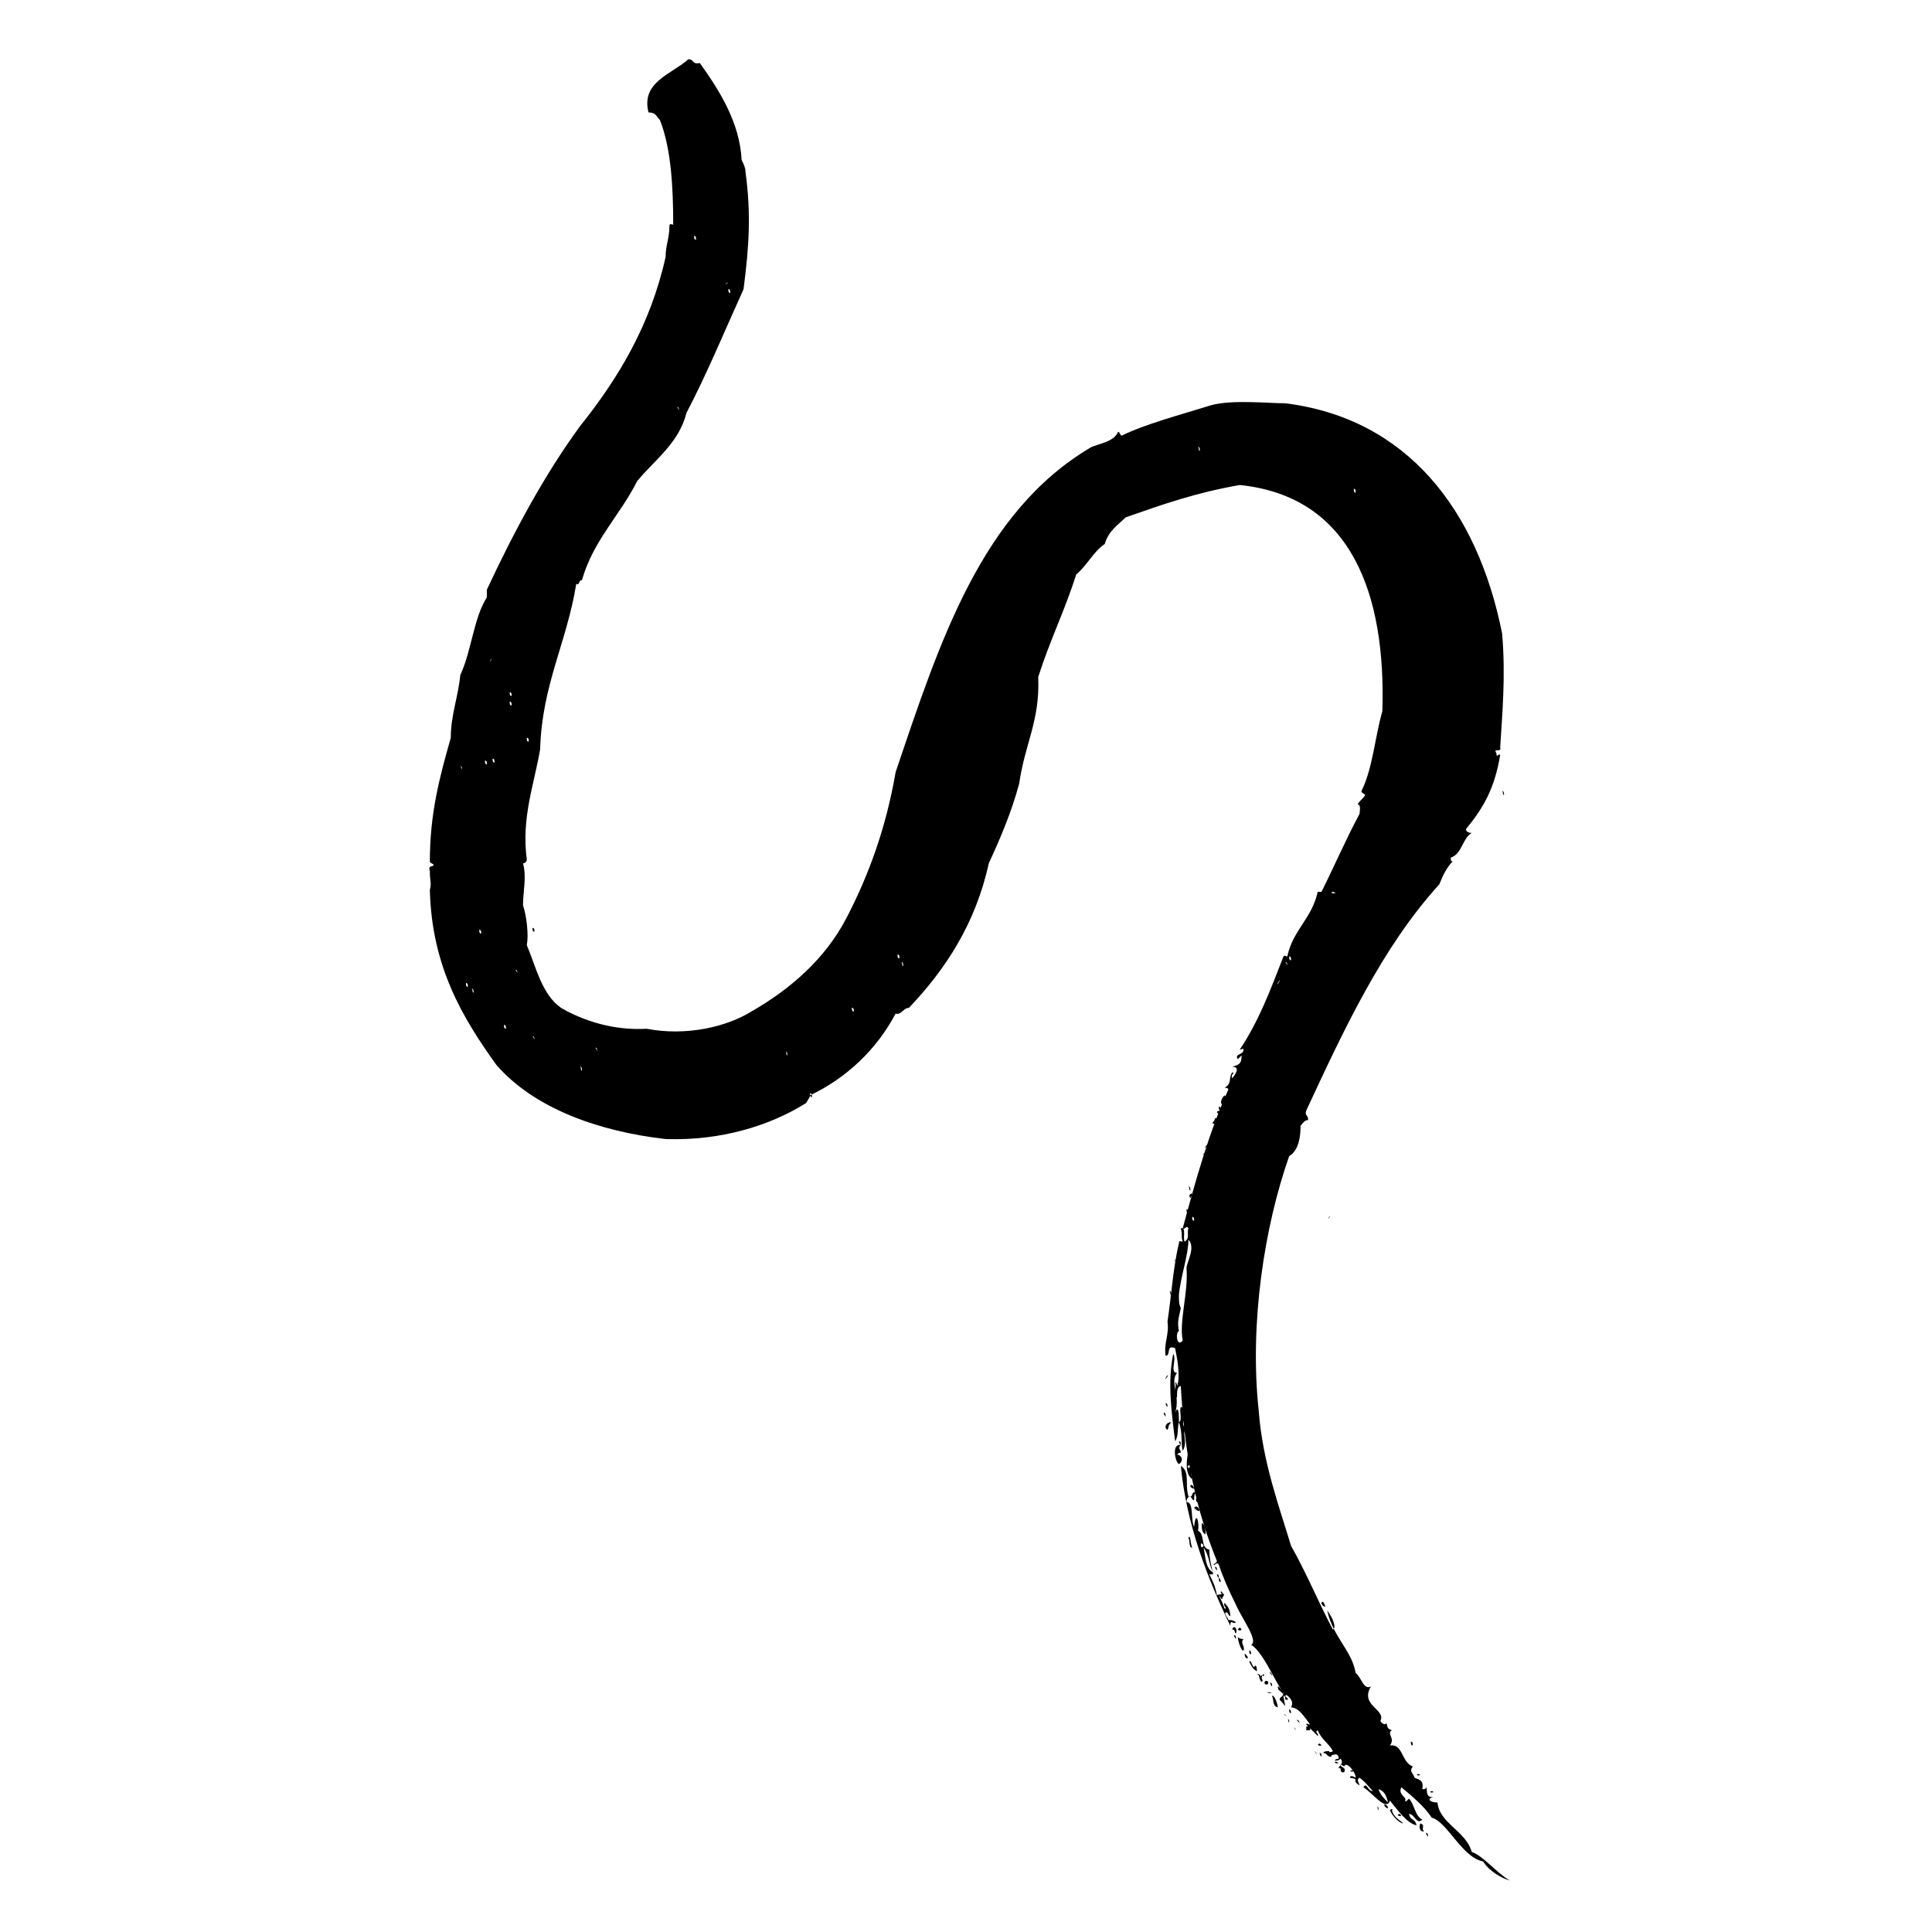 <?xml version="1.0" encoding="UTF-8"?>
<!-- Uploaded to: SVG Repo, www.svgrepo.com, Generator: SVG Repo Mixer Tools -->
<svg fill="#000000" width="800px" height="800px" version="1.1" viewBox="144 144 512 512" xmlns="http://www.w3.org/2000/svg">
 <g fill-rule="evenodd">
  <path d="m542.07 353.65c0.504 0 0.504 0.504 0.504 1.008-0.504 0 0-0.504-0.504-1.008z"/>
  <path d="m523.43 618.65c1.508 0.504-1.512 0.504 0 0z"/>
  <path d="m521.92 629.73c0.504 0 0.504 0.504 0.504 1.008-0.504-0.504-0.504-1.008-0.504-1.008z"/>
  <path d="m519.91 614.12c1.512 0.504-1.512 0.504 0 0z"/>
  <path d="m517.89 605.55c0.504 0 0.504 0.504 0.504 1.008-0.504-0.004-0.504-0.508-0.504-1.008z"/>
  <path d="m514.87 624.7c1.512 1.008-1.512 0.504 0 0z"/>
  <path d="m511.84 623.19c-0.504 0-1.008-0.504-1.008-1.008 0.504 0 1.008 0.504 1.008 1.008z"/>
  <path d="m508.82 622.68c0.504 0 0.504 0.504 0.504 1.008-0.504-0.504 0-1.008-0.504-1.008z"/>
  <path d="m502.27 613.11c1.512 0.504-1.512 0.504 0 0z"/>
  <path d="m498.75 611.09c-0.504 0.504-1.008 0-1.008 0 0-0.504 0.504 0 1.008 0z"/>
  <path d="m496.73 609.58c-1.008 0-1.008-1.008-2.016-1.008 0-0.504 1.008-0.504 1.512-0.504 0 0.504 1.008 1.008 0.504 1.512z"/>
  <path d="m493.71 606.05c1.512 1.008-1.512 0.504 0 0z"/>
  <path d="m493.71 608.57c0.504 0 0.504 0.504 0.504 1.008-0.504-0.504-0.504-1.008-0.504-1.008z"/>
  <path d="m491.19 601.52v1.008h-1.008v-1.008h1.008z"/>
  <path d="m488.16 600.01c1.008 1.512-1.512-1.008 0 0z"/>
  <path d="m487.16 602.03c1.008 1.512-1.008-1.008 0 0z"/>
  <path d="m485.64 596.99c0.504 0 0.504 1.008 0.504 1.008-0.504 0-0.504-0.504-0.504-1.008z"/>
  <path d="m485.14 599.51c0.504 0 0.504 0.504 0.504 1.008-0.504-0.504 0-1.008-0.504-1.008z"/>
  <path d="m483.13 591.45c1.508 0.504-1.512 0.504 0 0z"/>
  <path d="m480.61 589.93c0.504 0 0.504 0.504 0.504 1.008-0.504-0.504-0.504-1.008-0.504-1.008z"/>
  <path d="m480.61 592.45c1.512 0.504-2.519 0 0 0z"/>
  <path d="m480.11 589.93c0 0.672-1.008 0.672-1.008 0s1.008-0.672 1.008 0"/>
  <path d="m475.07 581.37c0.504 0 0.504 1.008 0.504 1.008-0.504 0-0.504-0.504-0.504-1.008z"/>
  <path d="m474.06 582.38s1.008 1.008 0.504 1.008c-0.504 0.504-1.008-1.512-0.504-1.008z"/>
  <path d="m472.55 575.32c1.512 1.008-1.512 1.008 0 0z"/>
  <path d="m471.04 577.34c0.504 0 0.504 0.504 0.504 1.008-0.504-0.504-0.504-1.008-0.504-1.008z"/>
  <path d="m469.02 562.73c0.504 0 0.504 0.504 0.504 1.008-0.504 0-0.504-0.504-0.504-1.008z"/>
  <path d="m467.51 565.75c0.504 0 0.504 0.504 0.504 1.008-0.504-0.504-0.504-1.008-0.504-1.008z"/>
  <path d="m467 437.28c0.504 0 0.504 0.504 0.504 1.008-0.504 0-0.504-0.504-0.504-1.008z"/>
  <path d="m467.51 438.79c-0.504 0.504-0.504 0.504-1.008 0 0-0.504 1.008-0.504 1.008 0z"/>
  <path d="m467 562.23c0.504 0 0.504 1.008 0.504 1.008-0.504 0-0.504-0.504-0.504-1.008z"/>
  <path d="m466.5 561.22c0.504 0 0.504 0.504 0.504 1.008-0.504-0.504-0.504-1.008-0.504-1.008z"/>
  <path d="m466 555.17c0.504 0 0.504 0.504 0.504 1.008-0.504 0 0-0.504-0.504-1.008z"/>
  <path d="m466 440.3c1.008 0 0 1.512 0 1.512-1.512 0 0-0.504 0-1.512z"/>
  <path d="m466 559.2c0.504 0 0.504 0.504 0.504 1.008-0.504-0.504-0.504-1.008-0.504-1.008z"/>
  <path d="m463.48 550.64c-1.008-0.504-1.008-1.512-1.008-3.023 1.008 0.504 1.008 2.016 1.008 3.023z"/>
  <path d="m460.96 541.07c0.504 0 0.504 0.504 0.504 1.008-0.504 0-0.504-0.504-0.504-1.008z"/>
  <path d="m459.45 461.46c-1.008-1.008 1.512-2.016 0 0z"/>
  <path d="m458.95 458.44c0.504 0 0.504 0.504 0.504 1.008-0.504 0 0-0.504-0.504-1.008z"/>
  <path d="m458.44 464.48c0.504 0 0.504 0.504 0.504 1.008-0.504 0-0.504-0.504-0.504-1.008z"/>
  <path d="m455.42 518.39c1.008-2.519 1.008 1.008 1.008 2.519 1.008-0.504 0-3.023 0.504-4.031 1.008 0 0 2.016 1.008 1.008 0.504 2.519-1.512 3.527 0.504 4.535-1.512 1.512 0.504 3.527-1.008 6.047-0.504-1.512 0-5.039-1.008-7.559-0.504 1.512 0 3.527-1.008 5.039-1.008-8.062-2.016-15.617-0.504-23.176 1.008 1.512-1.008 5.039 1.008 5.039-2.016 2.516 1.008 6.043-0.504 10.578z"/>
  <path d="m456.93 502.78c0.504 0 0.504 1.008 0.504 1.008-0.504 0.5-0.504-0.504-0.504-1.008z"/>
  <path d="m456.43 532c-1.008-0.504-2.016-5.543 0.504-5.039-1.008 1.008 0 1.008 0 2.016-0.504 0-0.504 0-1.008 0.504 1.008 0 2.016 1.512 0.504 2.519z"/>
  <path d="m456.43 525.95c0.504 0 0.504 0.504 0.504 1.008-0.504-0.504-0.504-1.008-0.504-1.008z"/>
  <path d="m453.91 486.15c0.504 0 0.504 0.504 0.504 1.008-0.504 0 0-0.504-0.504-1.008z"/>
  <path d="m454.41 520.91c-1.008 1.008-0.504 1.008-1.008 2.016-1.008-0.504-0.504-2.016 1.008-2.016z"/>
  <path d="m453.4 500.76c0.504 0 0.504 1.008 0 1.008-0.504-0.504 0-0.504 0-1.008z"/>
  <path d="m452.9 515.88c0.504 0 0.504 0.504 0.504 1.008-0.504-0.504-0.504-1.008-0.504-1.008z"/>
  <path d="m452.39 518.39c0.504 0 0.504 0.504 0.504 1.008-0.504-0.504-0.504-1.008-0.504-1.008z"/>
  <path d="m474.56 420.15s-0.504 0 0 0c-2.016 1.512 0.504-1.008 0 0z"/>
  <path d="m495.72 570.79c1.512 7.055 6.551 10.578 7.559 16.625 1.512 1.008 2.016 4.535 4.031 3.527-3.023 5.039 4.031 6.047 2.519 9.07 0 0.504 1.512 1.512 1.512 0.504 0.504 1.008 0 1.512 1.512 2.016-1.512 1.008 1.008 2.016-0.504 4.031 3.527-0.504 3.023 4.535 6.047 5.543-1.008 1.512 0 1.512 0.504 3.023 1.008 0.504 2.519 0.504 2.016 3.023 0.504 0 1.008 0 1.008-0.504 0.504 0-0.504 3.023 2.016 2.519-2.016 0.504-1.008 1.512 1.008 1.512 0.504 5.543 7.559 7.559 9.07 13.098 3.023 1.008 6.551 5.543 10.078 7.559-2.016-0.504-5.543-2.519-7.055-5.039-5.543-1.008-9.574-10.578-13.602-11.586-2.016-3.023-5.039-5.543-8.062-8.062-1.008 2.016 1.512 2.519 1.008 3.527 0 0.504 0.504 0 1.008-0.504 1.512 1.512 1.512 4.535 3.527 5.543-1.512 1.512-2.016-1.512-3.527-1.512 0.504 2.016 1.512 1.008 2.016 3.023-2.519-0.504-5.039-4.031-7.055-6.551-1.008 3.023-4.535-2.016-7.055-3.527 1.008-1.512 1.008 1.008 2.519 1.008-1.008-1.008-2.016-2.519-3.527-3.527-1.008 0.504 0 1.512 0 2.016-2.519-1.512 0.504-1.512-2.519-2.016 0-1.008 1.512 0 1.512 0 0-1.512-2.519-4.535-3.023-3.023-1.512-0.504 0-1.008-1.008-2.016-0.504 0.504-1.008 0.504-1.512 0.504 0-0.504 1.008-0.504 1.008-0.504 0-2.519-2.519 0-3.023-1.008-0.504-1.008 1.008-0.504 1.512-1.008-1.008-2.016-3.023-3.023-4.031-5.543-1.008 0.504 0.504 1.008 0 1.512-1.008-1.008-2.016-2.016-3.023-3.023 0-0.504 0.504 0 1.008 0-1.512-2.016-3.023-4.535-5.039-4.535 1.008-2.016-1.008-3.023-2.016-4.031-0.504 1.008 2.519 2.016 0.504 2.016 0-2.016-2.016-2.016-2.016-3.527 0.504 0 0.504 0.504 1.008 1.008-2.519-4.031-5.039-10.078-8.062-12.09 2.016-1.008-2.519-7.055-4.031-10.578-2.016-4.031-3.527-7.559-4.535-10.578 0-0.504-1.008-0.504-1.008 0-1.008 0 0.504-0.504 0.504-1.008-5.543-13.602-8.566-27.711-9.574-46.352-1.008 0-1.008 1.512-1.008 3.023-1.008-0.504 0-3.023-0.504-4.031 0.504 0 0.504 1.008 0.504 1.008 1.008-2.519 0-7.559-0.504-10.078-2.519-1.008-1.008 2.016-2.519 2.016-0.504-3.527 1.008-5.543 0.504-9.07 1.008-6.551 1.512-14.609 3.023-20.656 0-1.008 0.504-0.504 1.008-0.504-0.504-1.512 0-1.512-0.504-3.527 1.512-0.504 0.504 2.519 1.008 3.527 1.512-1.008 0.504-2.016 1.008-3.527-0.504-1.008-1.008 0.504-1.512 0 3.527-13.098 7.055-25.695 12.09-36.777 0-0.504-1.008-0.504-1.008-0.504 2.016-1.008 1.008-2.519 2.016-4.031 1.008 0-0.504 0.504 0 1.512 0.504-0.504 2.519-3.023 0-3.023 1.512-0.504 2.519-0.504 2.519-3.023-0.504 0.504-0.504 0.504-1.008 1.008-1.008-1.512 1.512-1.008 1.512-2.519 0-0.504-0.504 0-1.008 0 5.039-7.559 8.062-15.617 11.586-24.688 0.504-0.504 0.504 0 1.008 0 1.512-7.055 6.551-10.078 8.062-17.129h1.008c3.527-7.055 6.551-14.105 10.078-20.656 0-0.504 0.504-2.519-0.504-2.519 0.504-1.008 1.512-1.512 2.016-2.519-0.504-0.504-1.008-0.504-1.008-1.008 3.023-6.047 3.527-14.105 5.543-21.16 1.008-30.73-8.062-56.93-37.785-59.953-11.586 2.016-20.152 5.039-30.23 8.566-2.016 2.016-4.535 3.527-5.543 7.055-3.023 2.016-4.535 5.543-7.559 8.062-3.023 9.574-7.055 17.633-10.078 27.207 0.504 11.586-3.527 17.633-5.039 28.215-2.016 7.559-5.039 14.609-8.062 21.16-3.527 16.121-11.586 28.215-21.16 38.289-1.512 0-2.016 2.016-3.527 1.512-5.039 9.574-13.098 17.129-22.672 21.664 0 0.504-0.504 1.008-1.008 2.016-9.574 6.047-22.672 10.078-37.281 9.574-17.633-2.016-34.762-8.062-44.84-19.648-9.07-12.594-17.129-26.199-17.633-46.352 0.504-2.016 0-2.016 0-5.039-0.504-1.512 0.504-1.008 1.008-1.512 0-0.504-1.008-0.504-1.008-1.008 0-12.594 2.519-22.168 5.543-32.746 0-6.047 2.016-11.082 2.519-16.625 3.023-6.551 3.527-15.113 7.055-20.656v-2.016c7.055-15.113 15.113-30.23 24.688-43.328 10.078-12.594 18.641-26.703 22.672-44.84 0-3.023 1.008-5.039 1.008-8.062 0-1.008 0.504-0.504 1.008-0.504 0-9.574-0.504-20.152-3.527-27.711-1.008-1.008-1.008-2.016-3.023-2.016-2.016-8.062 6.047-10.078 10.578-14.105 1.512 0 1.008 1.512 3.023 1.008 5.039 7.055 10.578 15.617 11.082 25.695 0.504 1.008 1.008 2.016 1.008 3.023 1.512 11.082 1.008 19.648-0.504 31.234-5.039 11.082-9.574 22.168-15.113 32.746-2.016 8.062-8.566 12.594-13.098 18.137-4.535 9.07-11.586 15.617-14.609 26.199-1.008 0-0.504 1.512-1.512 1.008-2.519 15.617-9.07 26.703-9.574 43.832-1.512 9.07-5.039 18.137-3.527 29.223 0 0.504-0.504 1.008-1.008 1.008 1.008 3.527 0 7.559 0 11.082 1.008 3.023 1.512 8.062 1.008 10.578 2.519 6.047 4.031 13.098 9.07 16.625 6.047 3.527 14.105 6.047 22.672 5.543 10.578 2.016 21.16-0.504 27.711-4.535 10.578-6.047 19.648-14.105 25.191-24.688 6.047-11.586 10.578-24.184 13.098-38.793 11.586-34.258 22.672-69.023 51.891-86.152 2.519-1.008 6.047-1.512 7.055-4.031 0.504 0 0.504 1.008 1.008 1.008 6.047-3.023 15.617-5.543 23.68-8.062 5.543-1.512 15.113-0.504 19.648-0.504 32.242 4.031 50.883 28.215 57.434 60.961 1.008 11.586 0 21.664-0.504 30.23 0.504 1.512-2.016 0-1.008 1.512 0 1.512 0.504 0 1.008 0.504-1.512 9.07-4.535 14.105-9.07 19.648 0 0.504 0.504 1.008 1.512 1.008-2.519 1.512-2.519 5.543-5.543 6.551 0 0.504 0 1.008 0.504 1.008-1.512 1.512-2.519 3.527-3.527 6.047-15.113 16.625-25.191 38.289-35.266 59.953-0.504 1.512 0.504 1.008 0.504 2.519-1.008 0-1.512 1.008-2.016 1.512 0 3.023-0.504 6.551-3.023 8.062-6.551 18.641-10.578 44.336-8.062 67.512 1.008 13.602 5.543 25.695 8.566 35.77 4.031 7.055 7.559 15.617 11.082 22.168 1.02-0.508 0.012-3.027-1.5-5.043zm13.602 47.359c0.504 1.512 1.512 2.519 2.519 3.527-0.504-2.016-1.008-3.023-2.519-3.527zm-6.043-343.6c0-0.504 0-1.008-0.504-1.008 0 0.504 0 1.008 0.504 1.008zm-6.047 105.8c-1.512 0.504 2.016 0.504 0 0zm-3.023 188.42c0 0.504 0.504 1.008 1.008 1.008 0 0-0.504-2.016-1.008-1.008zm-8.062-170.29c0-0.504 0-1.008-0.504-1.008 0 0.504 0 1.008 0.504 1.008zm-1.008 1.512c0-0.504 0-1.008-0.504-1.008 0.504 0.504 0.504 1.008 0.504 1.008zm-2.516 4.531c-0.504 1.512 1.508-2.516 0 0zm-20.656-141.07c0-0.504 0-1.008-0.504-1.008 0.504 0.504 0 1.008 0.504 1.008zm-1.512 204.04c0-0.504 0-1.008-0.504-1.008 0 0.504 0 1.008 0.504 1.008zm-4.031 19.648c0 1.512 0 2.519 0.504 3.527-0.504 2.519-1.008 3.527-0.504 6.047-1.008 0.504-0.504 4.535 1.008 2.519-1.008-5.039 1.512-12.594 1.008-19.145 0-1.512 2.519-5.543 0.504-7.559 0 4.031-2.016 9.574-2.519 14.609zm-73.055-87.156c0-0.504 0-1.008-0.504-1.008 0.504 0.504 0 1.008 0.504 1.008zm-1.008-2.016c0-0.504 0-1.008-0.504-1.008 0.004 0.504 0.004 1.008 0.504 1.008zm-12.09 14.105c0-0.504 0-1.008-0.504-1.008 0 0.504 0 1.008 0.504 1.008zm-11.082 22.672c0-0.504 0-1.008-0.504-1.008 0 0.504 0 1.008 0.504 1.008zm-6.551-11.086c0-0.504 0-1.008-0.504-1.008 0.504 0.004 0 1.008 0.504 1.008zm-15.113-202.03c0-0.504 0-1.008-0.504-1.008 0 0.504 0 1.008 0.504 1.008zm-1.008-2.516c-1.008 1.004 1.512-1.008 0 0zm-8.062-11.59c0-0.504 0-1.008-0.504-1.008 0 0.504 0 1.008 0.504 1.008zm-4.535 45.344c0-0.504 0-1.008-0.504-1.008 0.504 0.504 0.504 1.008 0.504 1.008zm-21.664 169.79c0-0.504 0-1.008-0.504-1.008 0.504 0.504 0.504 1.008 0.504 1.008zm-4.027 5.035c0-0.504 0-1.008-0.504-1.008 0.504 0.504 0 1.008 0.504 1.008zm-12.598-8.059c0-0.504 0-1.008-0.504-1.008 0.504 0.504 0.504 1.008 0.504 1.008zm0-28.719c0-0.504 0-1.008-0.504-1.008 0 0.504 0 1.008 0.504 1.008zm-1.512-50.379c0-0.504 0-1.008-0.504-1.008 0 0.504 0 1.008 0.504 1.008zm-3.023 61.465c0-0.504 0-1.008-0.504-1.008 0.504 0.504 0.504 1.008 0.504 1.008zm-1.508-73.559c0-0.504 0-1.008-0.504-1.008 0 0.504 0 1.008 0.504 1.008zm0 2.519c0-0.504 0-1.008-0.504-1.008 0 0.504 0 1.008 0.504 1.008zm-1.512 85.648c0-0.504 0-1.008-0.504-1.008 0 0.504 0 1.008 0.504 1.008zm-3.023-70.535c0-0.504 0-1.008-0.504-1.008 0 0.504 0 1.008 0.504 1.008zm-1.008-27.203c-1.008 2.016 1.008-1.512 0 0zm-1.008 27.707c0-0.504 0-1.008-0.504-1.008 0 0.504 0 1.008 0.504 1.008zm-1.512-3.527c-1.512-1.512 1.008 1.008 0 0zm0 48.367c0-0.504 0-1.008-0.504-1.008 0 0.504 0 1.008 0.504 1.008zm-2.016 15.617c0-0.504 0-1.008-0.504-1.008 0.504 0.504 0 1.008 0.504 1.008zm-1.512-1.512c0-0.504 0-1.008-0.504-1.008 0 0.504 0 1.008 0.504 1.008zm-1.512-57.434c0-0.504 0-1.008-0.504-1.008 0.504 0.504 0.504 1.008 0.504 1.008z"/>
  <path d="m480.61 584.9c-0.504 1.008-1.512-1.008-1.512-2.016 1.008 0 1.008 1.512 1.512 2.016z"/>
  <path d="m491.19 600.52c-0.504-0.504-0.504-1.512-1.512-1.512 0.504-1.512 1.512 0.504 1.512 1.512z"/>
  <path d="m521.42 629.23c-1.008 0.504-1.512-1.008-1.008-2.016 1.512 0.504 0 1.512 1.008 2.016z"/>
  <path d="m515.88 606.56c1.512 1.512-1.008-1.004 0 0z"/>
  <path d="m515.88 627.21c-1.008 0-3.023-2.016-3.527-3.527 0.504-0.504 1.008 0 0.504 0 0.504 2.019 2.016 2.523 3.023 3.527z"/>
  <path d="m505.8 589.43c1.008 1.008-1.512-1.512 0 0z"/>
  <path d="m499.25 611.6c0.504-0.504 1.008 0.504 0 0 0 1.008 1.512 0.504 1.008 2.016-1.512 0.504-0.504-1.512-1.512-1.008 0-0.504 0.504-0.504 0.504-1.008z"/>
  <path d="m496.23 466.5c1.008-1.008-1.008 1.512 0 0z"/>
  <path d="m492.7 608.57c1.008 1.008-1.008-1.512 0 0z"/>
  <path d="m484.13 592.45c0.504 0 1.512 1.008 0 1.008 0.504 3.527 1.008 3.023-1.008 1.008 0.004-1.008 1.008-0.504 1.008-2.016z"/>
  <path d="m484.64 598.5c1.008 1.008-1.508-1.008 0 0z"/>
  <path d="m483.13 589.43c1.004 1.008-1.008-1.512 0 0z"/>
  <path d="m482.62 596.48c-1.512-0.504-1.008-2.016-1.512-3.023 0.504-0.504 1.512 2.016 1.512 3.023z"/>
  <path d="m481.11 585.9c1.008 1.512-1.008-1.004 0 0z"/>
  <path d="m480.61 587.41c1.512 2.016-0.504-1.512 0 0z"/>
  <path d="m478.59 587.92c0.504-1.008 0.504 1.008 0 0-0.504 1.008 0 1.008 0 1.512-0.504 1.008-1.008-1.512-1.008-1.512-1.008-0.504 0.504-0.504 0.504 0.504 0 0 0-0.504 0.504-0.504z"/>
  <path d="m476.58 585.4c0.504 0 0.504 1.008 0.504 1.512-1.008-0.504-1.512-1.512-2.016-2.519 0.504-1.008 1.008 2.516 1.512 1.008z"/>
  <path d="m475.57 576.33c1.008 2.519-1.512-3.527 0 0z"/>
  <path d="m473.05 571.8c1.008 1.512-1.008-2.016 0 0z"/>
  <path d="m473.55 581.37c-0.504 0.504-1.512-2.519-1.512-3.527 0.504 0.504 1.008 0.504 1.512 0.504-1.008 1.008 0.504 2.016 0 3.023z"/>
  <path d="m471.54 573.81c-0.504 1.008-1.512-1.008-1.512 1.008-6.047-12.594-11.586-26.703-13.098-42.32 2.519 1.512 1.008 4.535 2.016 8.062 1.512 0.504 0.504-1.512 2.016-1.008-0.504 0.504-0.504 1.008-0.504 2.016-0.504 0-0.504-0.504-1.008-1.008-0.504 0-1.008 0.504-1.008 1.512 2.016 0 1.008 4.535 2.016 6.551 0.504-5.039 1.512-0.504 1.008 1.008 2.016 1.008 0.504 4.535 3.023 5.039 0 2.519 0.504 4.031 1.008 6.551h-1.008c1.008 2.016 1.512 3.023 2.016 5.543 1.008-0.504 1.512 0 1.512-0.504 1.008 0.504-0.504 1.008 0 1.512-0.504 0-0.504-0.504-1.008-1.008 0.504 1.008 1.008 2.016 1.512 3.527 1.008 0-0.504-0.504 0-1.512 1.008 1.008 1.512 2.016 1.512 3.527-0.504 0-0.504-1.008-1.008-1.008-1.008 0 0.504 1.512 0.504 2.016 1.508-0.008 1.508 0.496 2.012 0.496zm-8.562-19.648c0.504 2.519 0.504 5.543 2.519 6.551-1.012-1.512-1.012-4.535-2.519-6.551zm0-0.504c-1.008-2.016-1.008 1.512 0 0z"/>
  <path d="m471.54 576.84c-0.504 0 0-1.008-1.008-1.008 0.504-1.512 1.512 0 1.008 1.008z"/>
  <path d="m471.04 567.26c-2.016-3.019-1.008-4.027 0 0z"/>
  <path d="m468.52 561.22c1.512 2.519-0.504-1.008 0 0z"/>
  <path d="m468.52 434.26c0.504 0.504 0.504 1.512-0.504 2.519-1.008-0.504 0-2.016 0.504-2.519z"/>
  <path d="m465.49 552.65c-0.504-0.504-0.504-1.512-1.008-2.016 0.504-1.008 1.008 1.512 1.008 2.016z"/>
  <path d="m463.48 447.86c1.512-2.016-0.5 1.512 0 0z"/>
  <path d="m462.98 449.88c1.004-1.512-1.008 1.008 0 0z"/>
  <path d="m460.46 543.59c1.008-1.512 2.519 2.516 0 0z"/>
  <path d="m460.46 538.55c-2.016-0.504-0.504-2.016 0 0z"/>
  <path d="m459.95 536.03c-2.016-1.512-1.512-5.039-1.008-7.559 0.504 2.519 0.504 5.543 1.008 7.559zm-1.008-3.023c0.504 0 0.504-0.504 0.504-1.008-0.504 0.504-1.008 0.504-0.504 1.008z"/>
  <path d="m459.95 554.16c-1.008 0-0.504-2.016-1.008-2.519 0.504-1.512 0.504 1.512 1.008 2.519z"/>
  <path d="m455.42 478.09c1.008-1.512-1.008 1.008 0 0z"/>
  <path d="m453.4 508.82c0.504-1.512-1.512 2.016 0 0z"/>
 </g>
</svg>